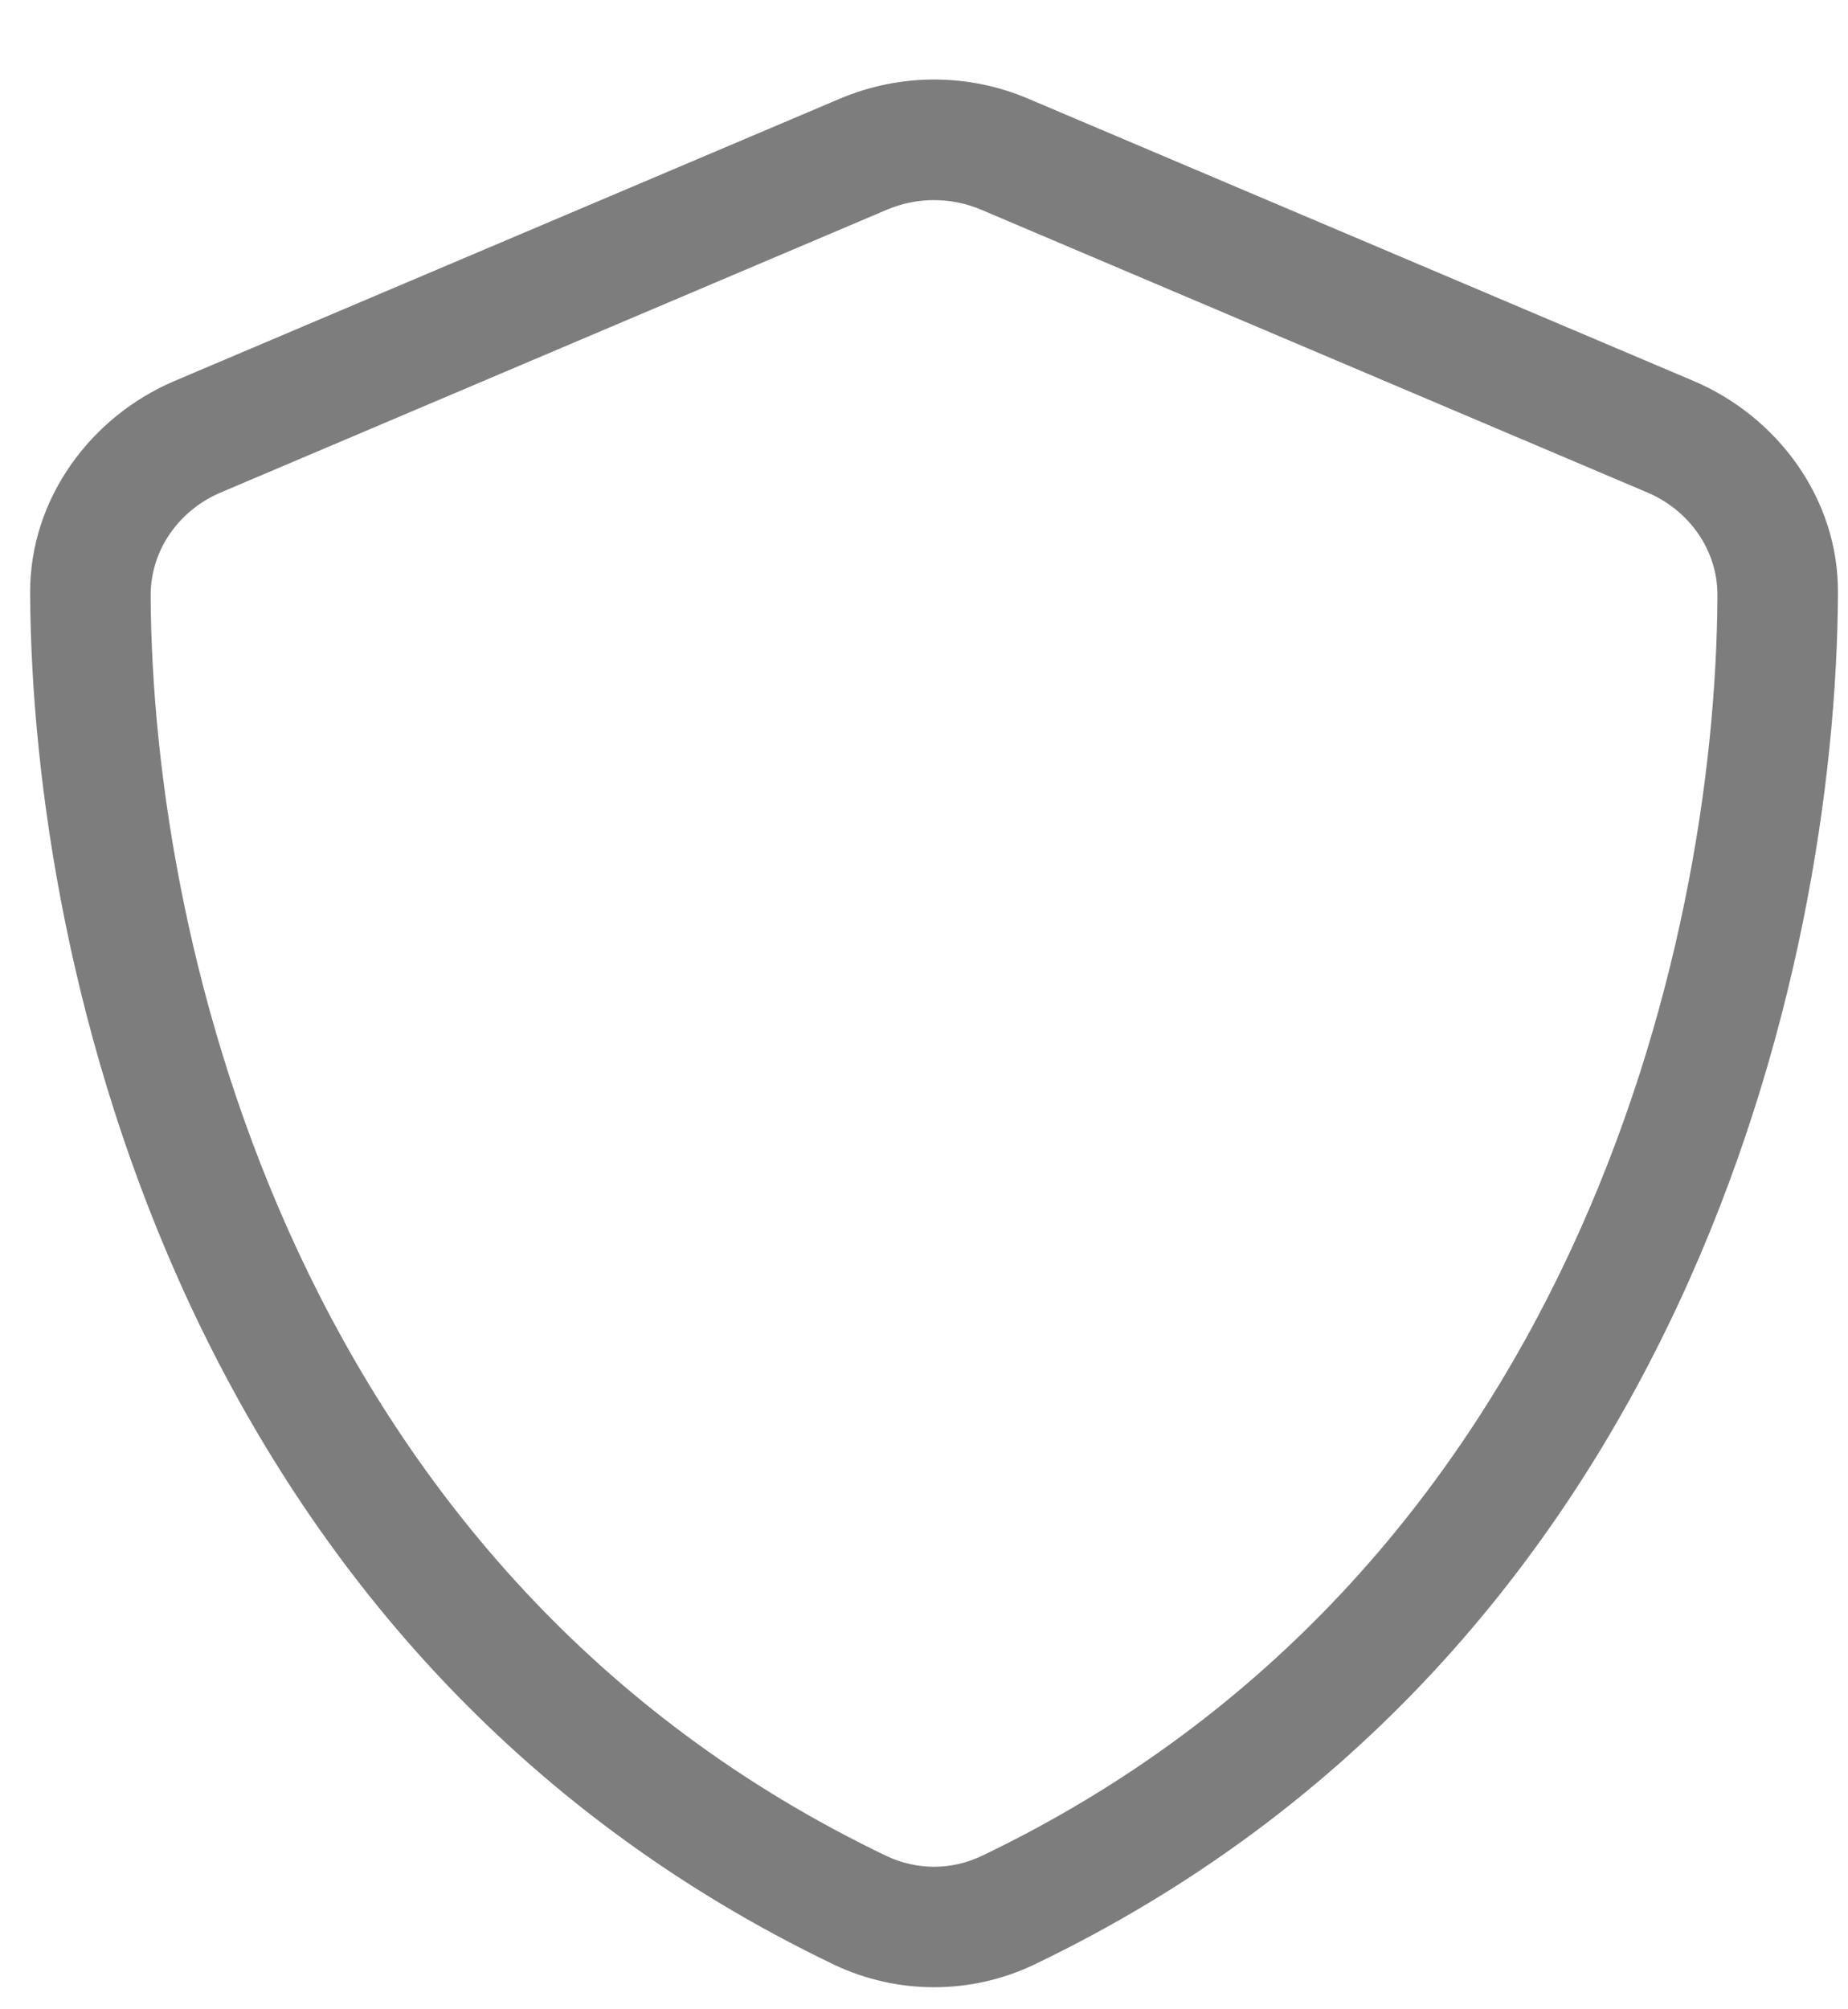 <svg width="23" height="25" viewBox="0 0 23 25" fill="none" xmlns="http://www.w3.org/2000/svg">
    <path
        d="M10.453 1.228C11.203 0.91 12.052 0.91 12.797 1.228L21.08 4.741C22.111 5.179 22.884 6.195 22.875 7.381C22.852 12.073 20.939 20.581 12.863 24.448C12.08 24.818 11.17 24.818 10.387 24.448C2.309 20.581 0.398 12.073 0.375 7.381C0.369 6.195 1.14 5.179 2.17 4.741L10.453 1.228ZM12.211 2.609C11.836 2.45 11.414 2.45 11.039 2.609L2.756 6.124C2.227 6.345 1.872 6.846 1.875 7.414C1.897 11.82 3.719 19.592 11.034 23.093C11.409 23.271 11.841 23.271 12.216 23.093C19.533 19.592 21.356 11.82 21.375 7.414C21.38 6.846 21.023 6.345 20.494 6.124L12.211 2.609Z"
        fill="#7D7D7D" />
</svg>
